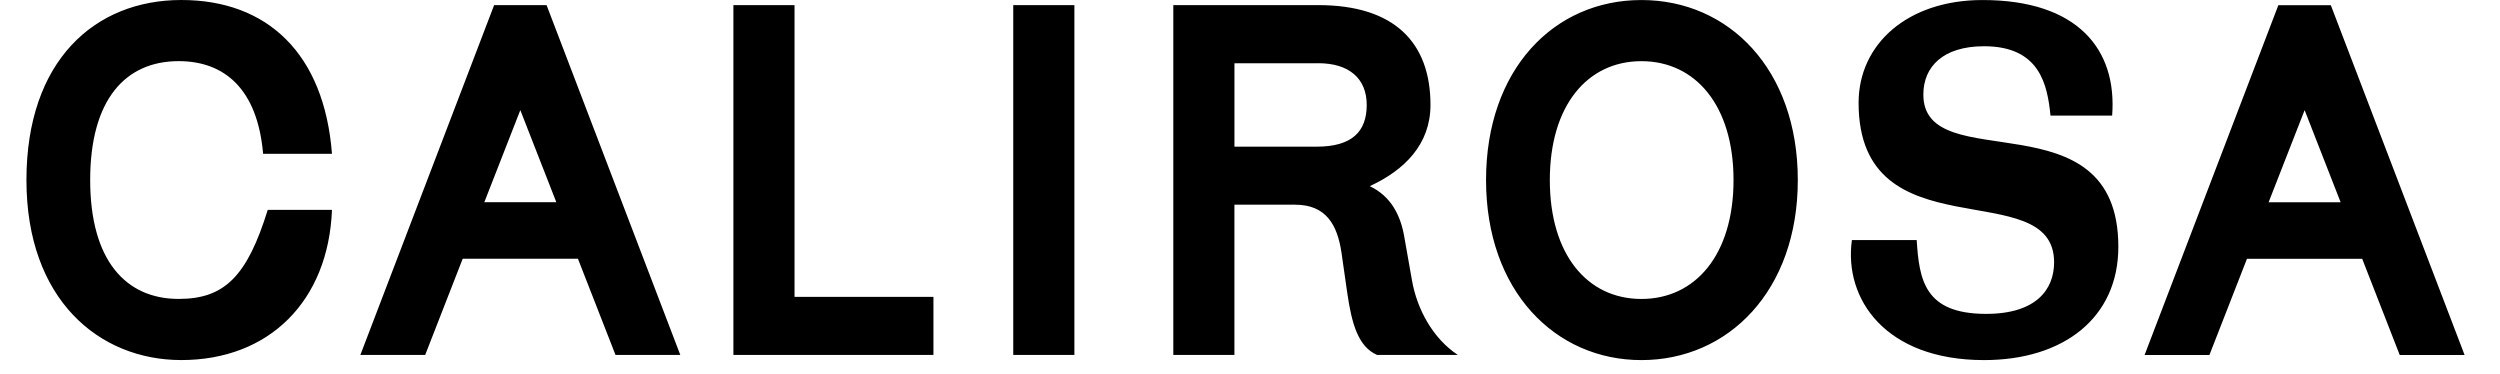 <svg width="167" height="25" viewBox="0 0 167 25" fill="none" xmlns="http://www.w3.org/2000/svg">
<path d="M17.885 14.02C16.509 18.457 14.998 19.968 11.937 19.968C8.397 19.968 6.024 17.388 6.024 12.026C6.024 6.664 8.365 4.084 11.937 4.084C14.963 4.084 17.197 5.906 17.576 10.274H22.176C21.66 3.603 17.885 0 12.109 0C6.334 0 1.766 4.051 1.766 12.026C1.766 20.001 6.608 24.052 12.109 24.052C17.989 24.052 21.936 20.105 22.176 14.018H17.885V14.02ZM41.116 23.71H45.444L36.512 0.344H33.007L24.072 23.71H28.402L30.908 17.284H38.606L41.116 23.71ZM32.352 13.509L34.757 7.356L37.163 13.509H32.352ZM48.989 23.71H62.354V19.831H53.075V0.344H48.991V23.71H48.989ZM67.685 23.71H71.769V0.344H67.685V23.71ZM78.374 23.71H82.459V13.674H86.517C88.578 13.674 89.336 15.015 89.61 16.87L89.989 19.515C90.298 21.681 90.745 23.16 91.983 23.708H97.378C95.728 22.609 94.663 20.684 94.319 18.725L93.803 15.803C93.566 14.427 92.946 13.123 91.502 12.435C93.803 11.373 95.556 9.655 95.556 7.008C95.556 2.848 93.152 0.342 88.067 0.342H78.377V23.708L78.374 23.71ZM88.065 4.223C90.091 4.223 91.297 5.221 91.297 7.01C91.297 8.8 90.298 9.797 87.962 9.797H82.461V4.226H88.065V4.223ZM109.646 24.054C115.456 24.054 120.093 19.419 120.093 12.028C120.093 4.637 115.491 0.002 109.646 0.002C103.8 0.002 99.268 4.637 99.268 12.028C99.268 19.419 103.87 24.054 109.646 24.054ZM109.646 19.97C106.036 19.97 103.528 17.012 103.528 12.028C103.528 7.045 106.036 4.086 109.646 4.086C113.255 4.086 115.8 7.043 115.8 12.028C115.8 17.014 113.257 19.97 109.646 19.97ZM141.091 7.724C141.435 3.298 138.79 0.002 132.433 0.002C127.415 0.002 124.154 2.954 124.154 6.866C124.154 17.07 137.214 11.567 137.214 17.521C137.214 19.313 136.045 20.967 132.675 20.967C128.549 20.967 128.205 18.692 128.035 16.038H123.707C123.159 19.968 125.939 24.054 132.537 24.054C137.832 24.054 141.505 21.241 141.505 16.487C141.505 6.283 128.479 11.945 128.479 6.316C128.479 4.463 129.788 3.089 132.537 3.089C136.286 3.089 136.768 5.697 136.974 7.722H141.093L141.091 7.724ZM164.634 23.712L155.699 0.346H152.194L143.259 23.712H147.59L150.098 17.286H157.794L160.301 23.712H164.634ZM151.543 13.511L153.949 7.358L156.354 13.511H151.543Z" fill="black"/>
</svg>
